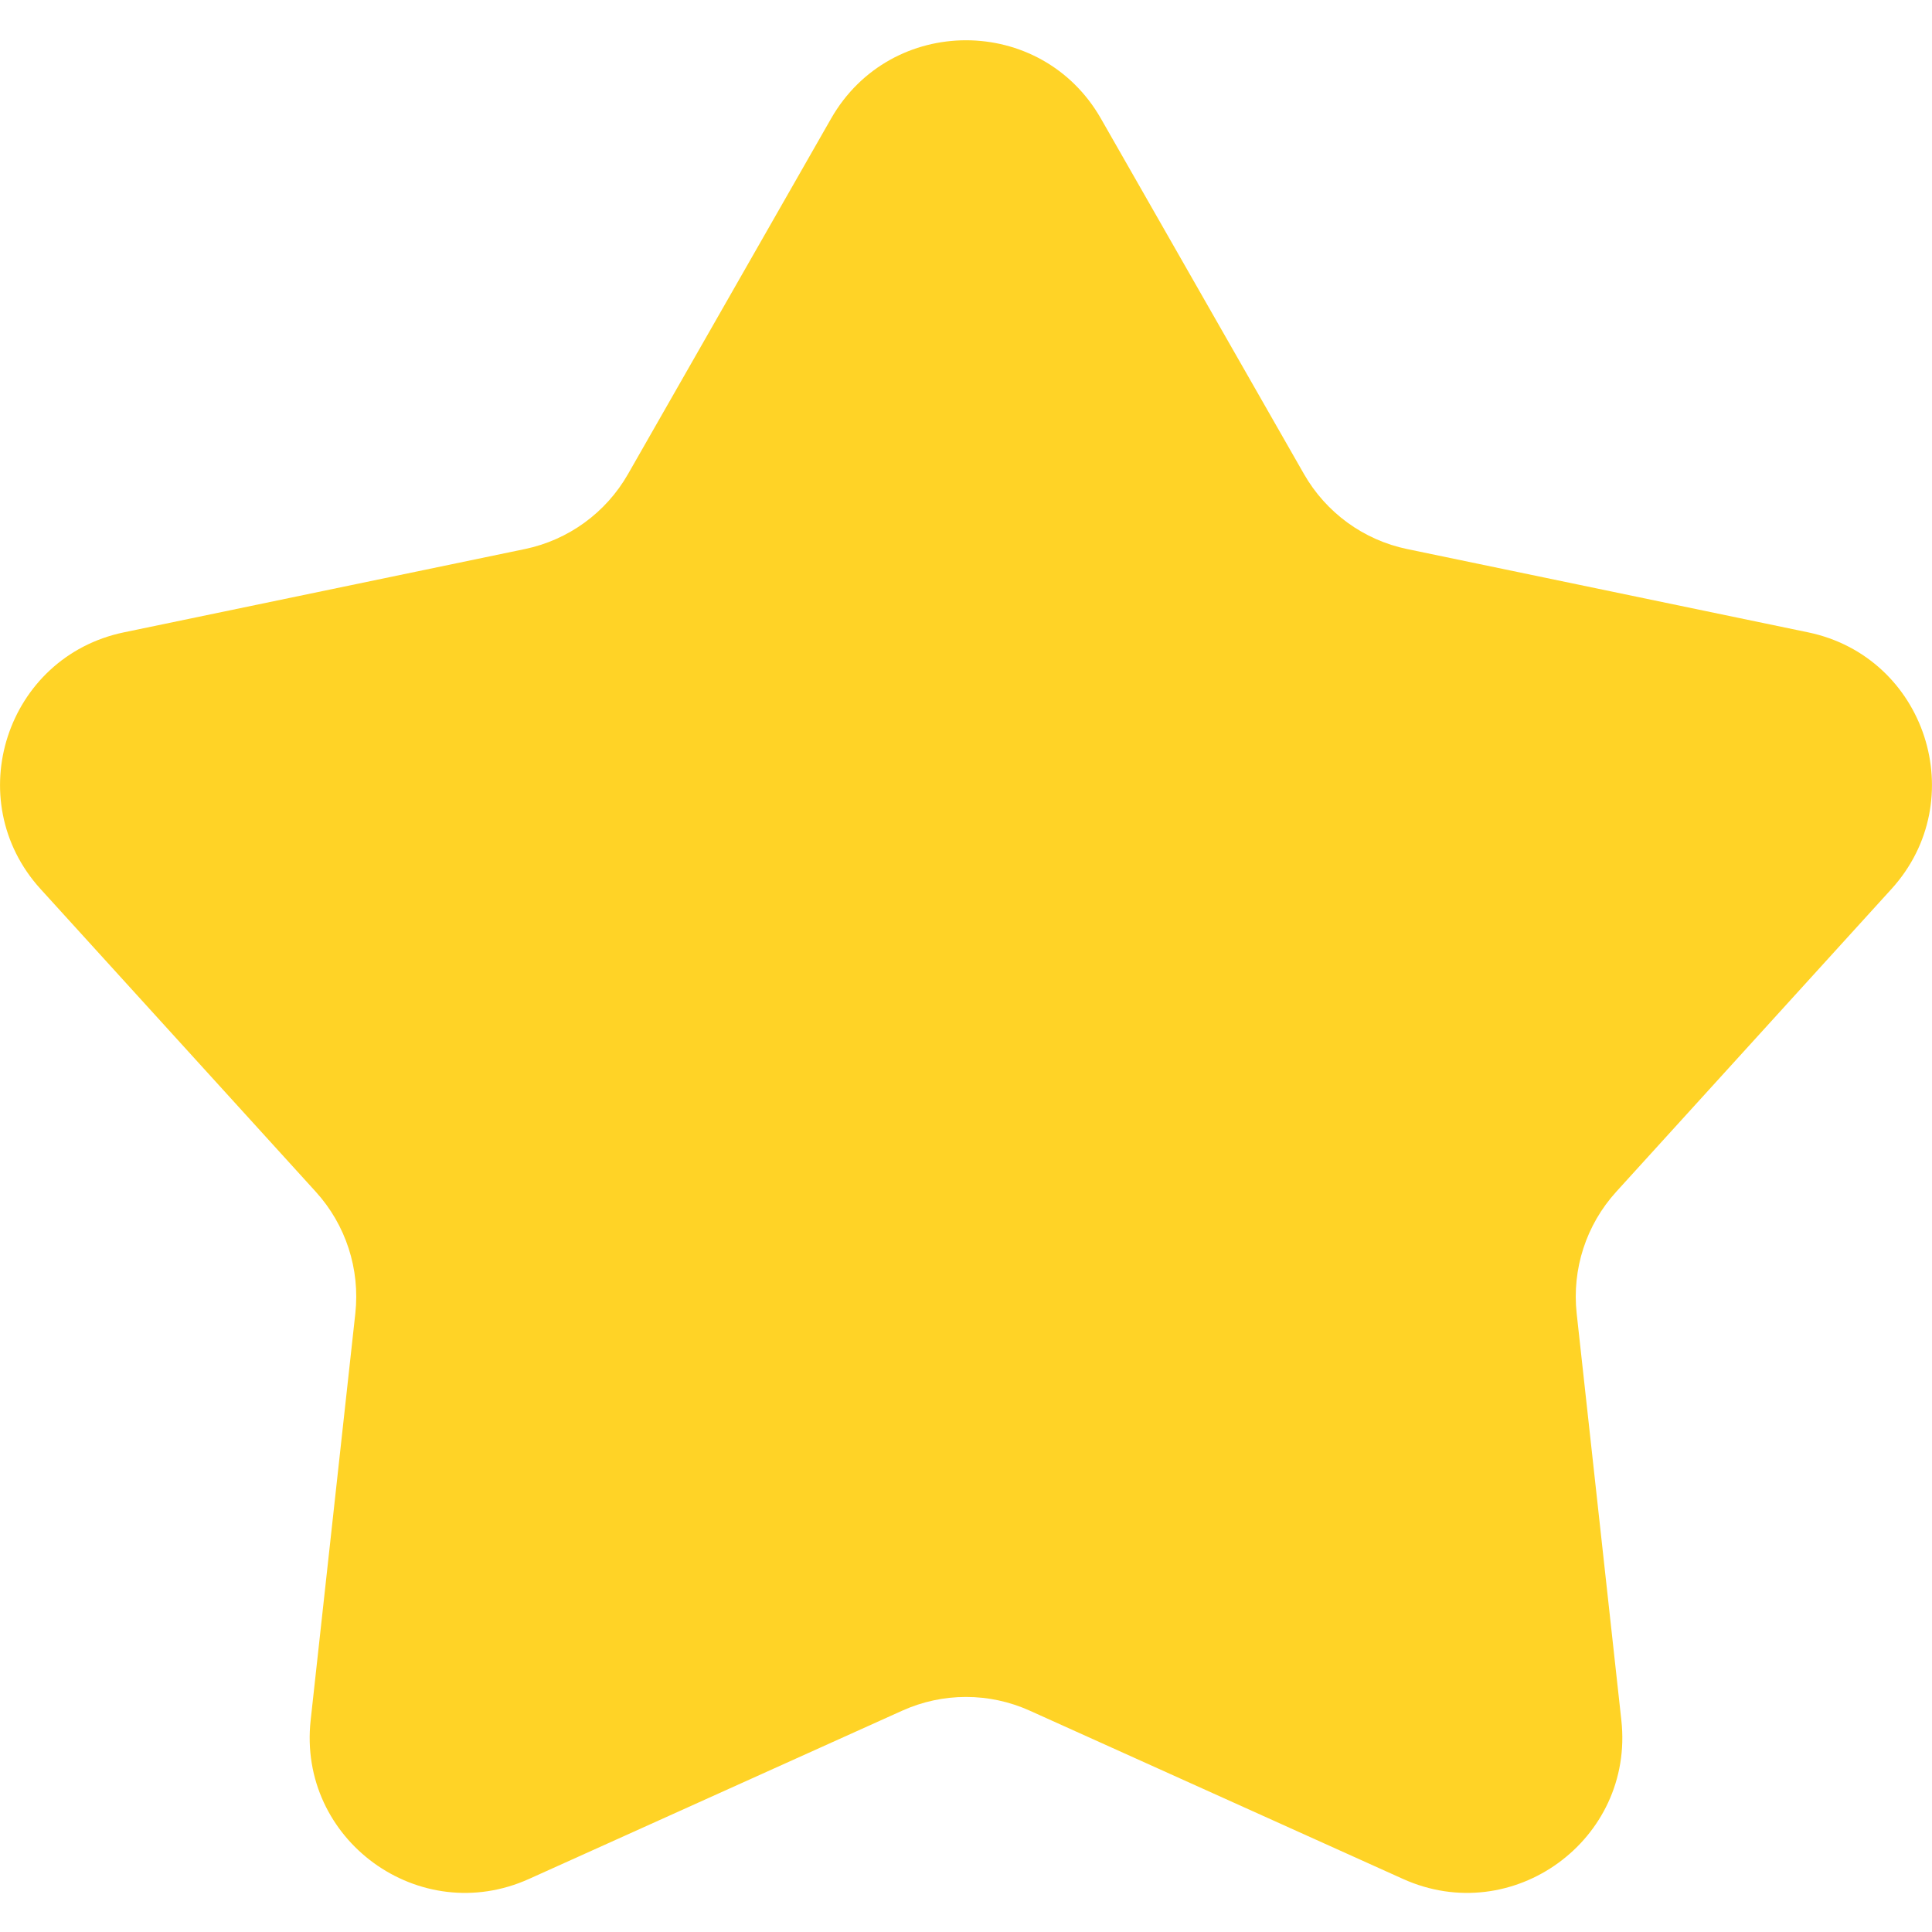 <svg width="24" height="24" viewBox="0 0 24 24" fill="none" xmlns="http://www.w3.org/2000/svg">
<g clip-path="url(#clip0_14784_49427)">
<path d="M10.324 1.473C11.065 0.176 12.935 0.176 13.676 1.473L16.198 5.888C16.473 6.369 16.94 6.709 17.482 6.821L22.46 7.855C23.923 8.159 24.501 9.938 23.496 11.044L20.076 14.806C19.704 15.216 19.526 15.765 19.586 16.316L20.141 21.37C20.304 22.855 18.791 23.955 17.429 23.341L12.793 21.251C12.289 21.023 11.711 21.023 11.207 21.251L6.571 23.341C5.209 23.955 3.696 22.855 3.859 21.37L4.414 16.316C4.474 15.765 4.296 15.216 3.924 14.806L0.504 11.044C-0.501 9.938 0.077 8.159 1.54 7.855L6.518 6.821C7.06 6.709 7.528 6.369 7.802 5.888L10.324 1.473Z" fill="#FFD326"/>
</g>
<defs>
<clipPath id="clip0_14784_49427">
<rect width="24" height="24" fill="white"/>
</clipPath>
</defs>
</svg>
